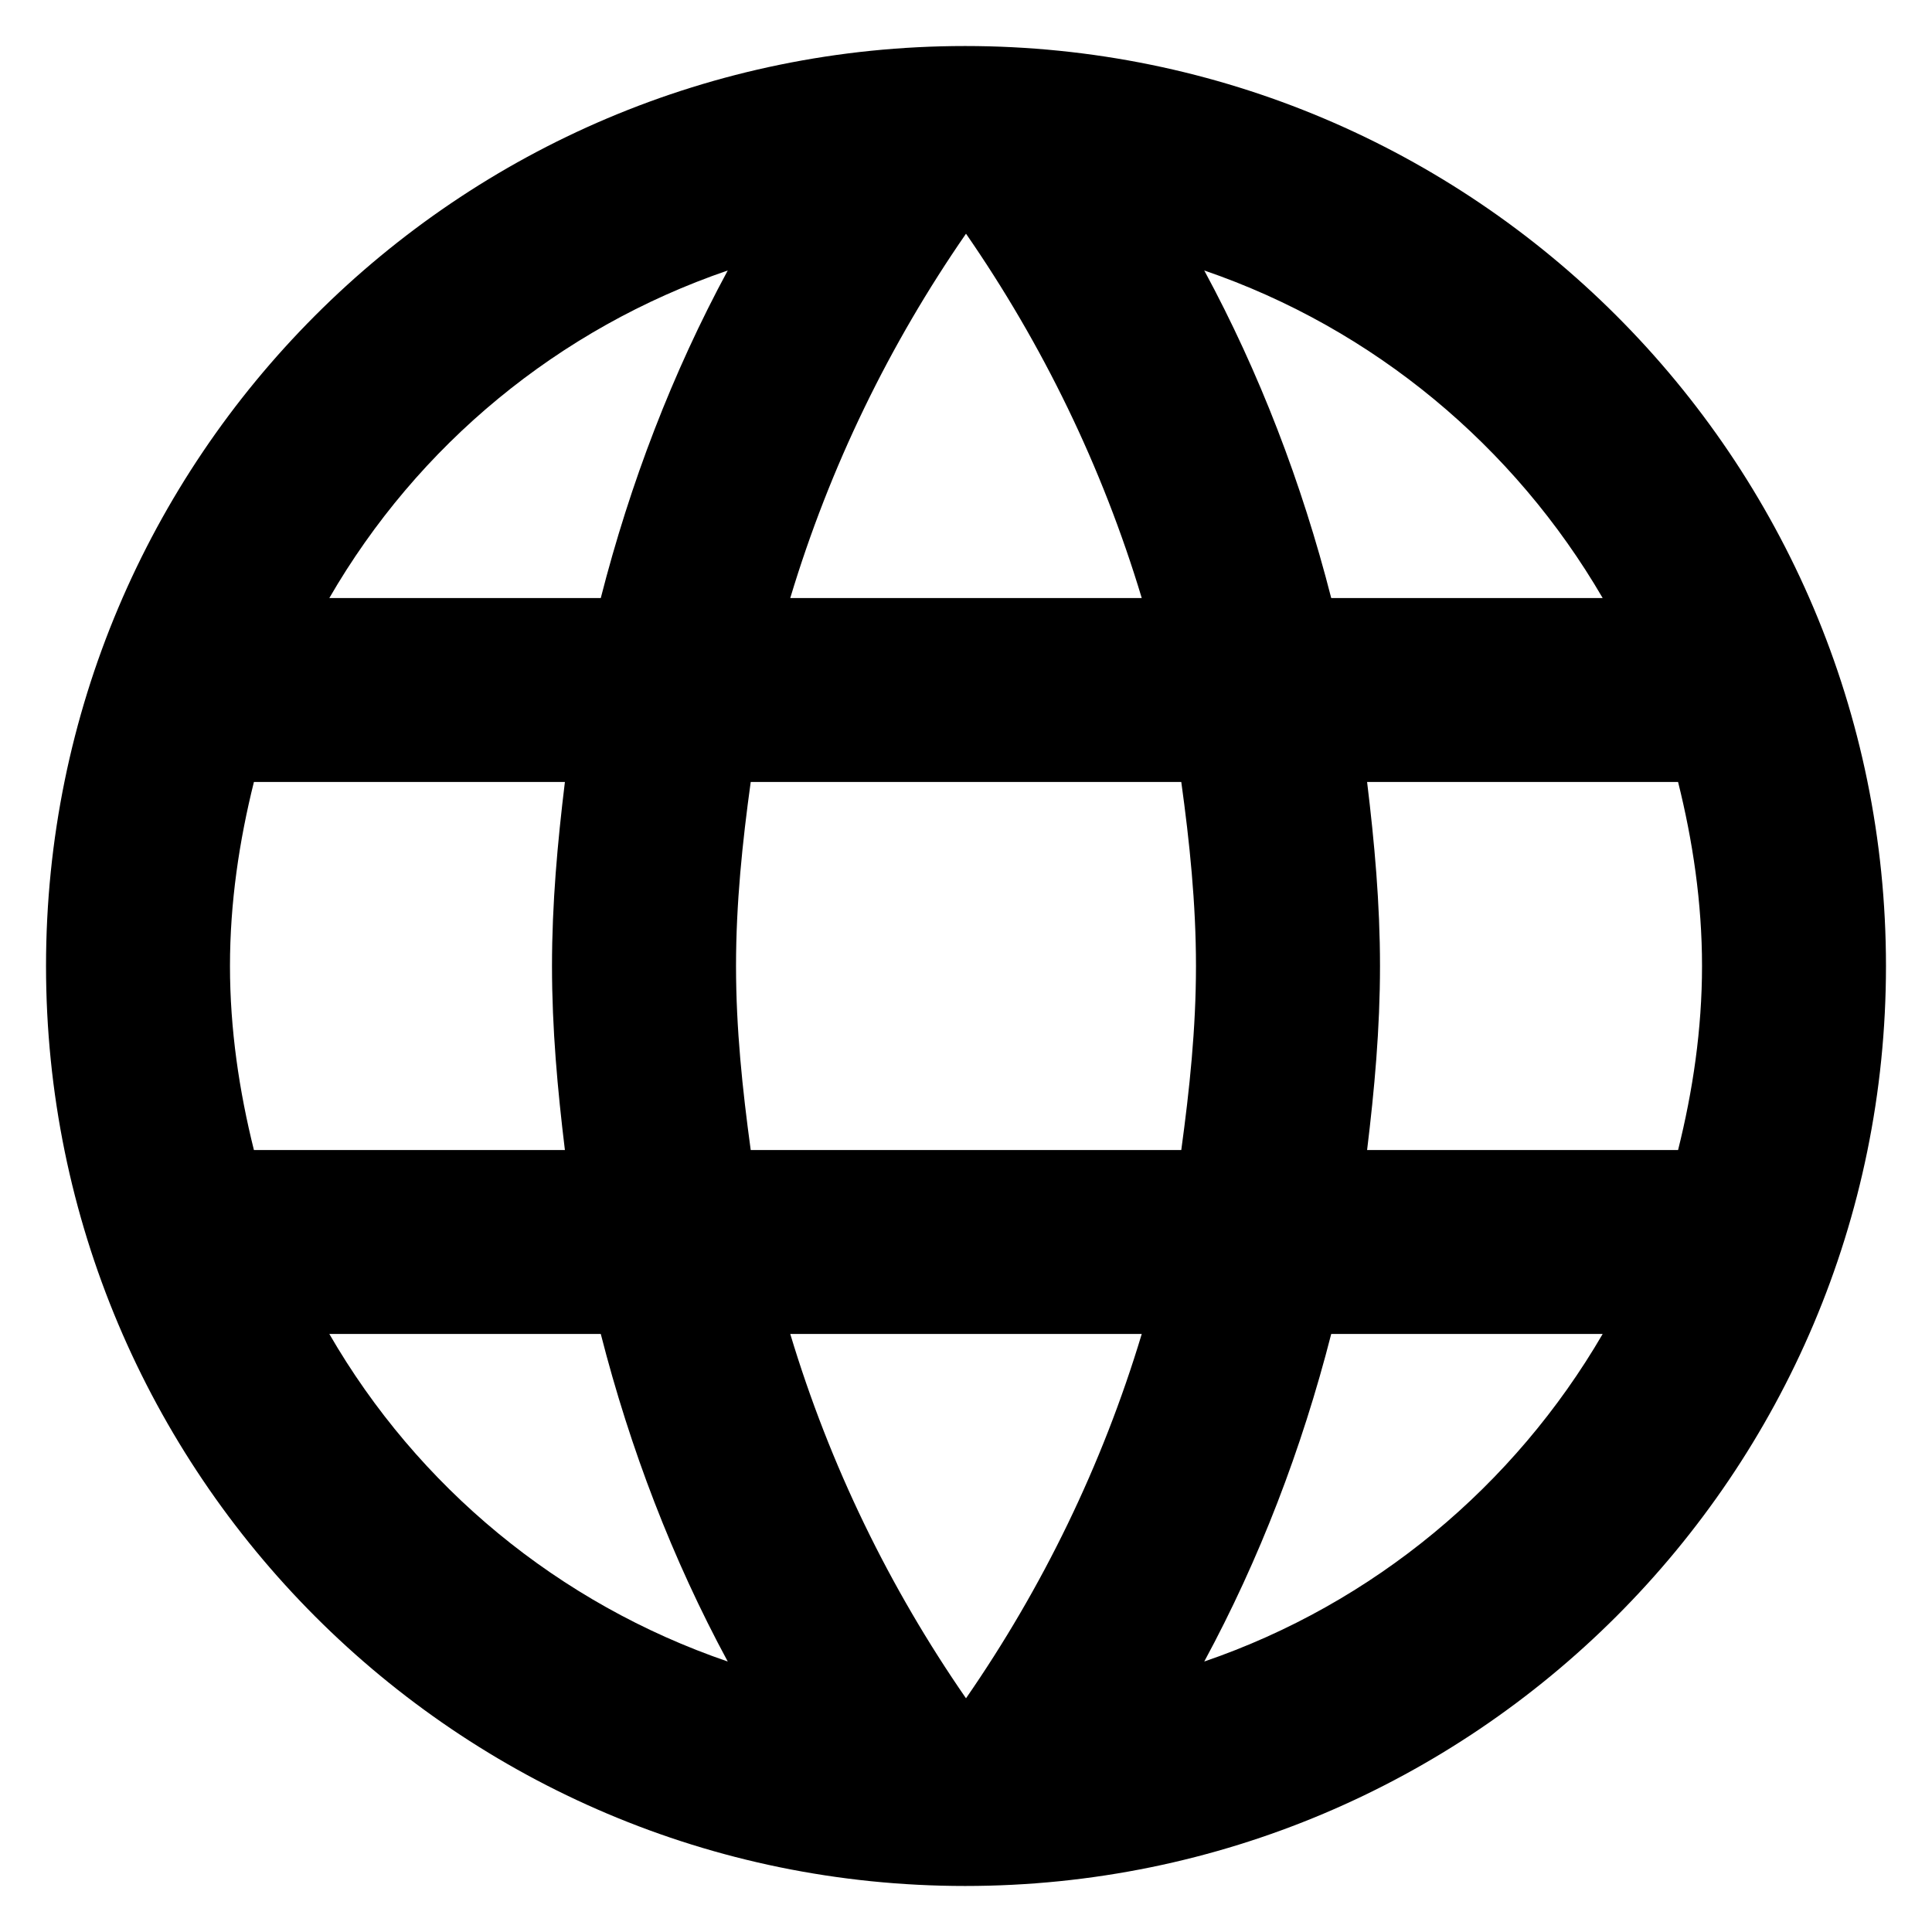 <?xml version="1.0" encoding="UTF-8"?>
<svg width="28px" height="28px" viewBox="0 0 28 28" version="1.1" xmlns="http://www.w3.org/2000/svg" xmlns:xlink="http://www.w3.org/1999/xlink">
    <g id="STYLEGUIDE-ASSET" stroke="none" stroke-width="1" fill="none" fill-rule="evenodd">
        <g id="MDS-STYLEGUIDE" transform="translate(-956, -2650)">
            <g id="DISTRIBUTORI" transform="translate(946, 2640)">
                <rect id="Rectangle" x="0" y="0" width="48" height="48"></rect>
                <g id="language-24px" transform="translate(8, 8)">
                    <polygon id="Path" points="0 0 32 0 32 32 0 32"></polygon>
                    <path d="M15.987,2.667 C8.627,2.667 2.667,8.64 2.667,16 C2.667,23.36 8.627,29.333 15.987,29.333 C23.36,29.333 29.333,23.36 29.333,16 C29.333,8.64 23.36,2.667 15.987,2.667 Z M25.227,10.667 L21.293,10.667 C20.867,9 20.253,7.4 19.453,5.92 C21.907,6.76 23.947,8.467 25.227,10.667 Z M16,5.387 C17.107,6.987 17.973,8.76 18.547,10.667 L13.453,10.667 C14.027,8.76 14.893,6.987 16,5.387 Z M5.68,18.667 C5.467,17.813 5.333,16.92 5.333,16 C5.333,15.08 5.467,14.187 5.68,13.333 L10.187,13.333 C10.08,14.213 10,15.093 10,16 C10,16.907 10.08,17.787 10.187,18.667 L5.68,18.667 Z M6.773,21.333 L10.707,21.333 C11.133,23 11.747,24.6 12.547,26.08 C10.093,25.24 8.053,23.547 6.773,21.333 L6.773,21.333 Z M10.707,10.667 L6.773,10.667 C8.053,8.453 10.093,6.76 12.547,5.92 C11.747,7.4 11.133,9 10.707,10.667 L10.707,10.667 Z M16,26.613 C14.893,25.013 14.027,23.24 13.453,21.333 L18.547,21.333 C17.973,23.24 17.107,25.013 16,26.613 Z M19.12,18.667 L12.88,18.667 C12.76,17.787 12.667,16.907 12.667,16 C12.667,15.093 12.76,14.2 12.88,13.333 L19.12,13.333 C19.24,14.2 19.333,15.093 19.333,16 C19.333,16.907 19.24,17.787 19.12,18.667 Z M19.453,26.08 C20.253,24.6 20.867,23 21.293,21.333 L25.227,21.333 C23.947,23.533 21.907,25.24 19.453,26.08 L19.453,26.08 Z M21.813,18.667 C21.92,17.787 22,16.907 22,16 C22,15.093 21.92,14.213 21.813,13.333 L26.32,13.333 C26.533,14.187 26.667,15.08 26.667,16 C26.667,16.92 26.533,17.813 26.32,18.667 L21.813,18.667 Z" id="Shape" fill="#000000" fill-rule="nonzero"></path>
                </g>
            </g>
        </g>
    </g>
</svg>
